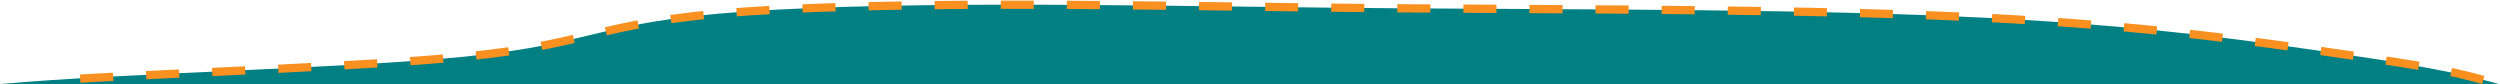 <svg width="1513" height="51" viewBox="0 0 1513 51" fill="none" xmlns="http://www.w3.org/2000/svg">
<path d="M1425.31 33.87C1365.27 25.104 1303.03 15.838 1200.67 10.715C1096.51 5.497 969.862 5.855 849.649 5.044C722.161 4.185 580.59 0.147 470.957 5.789C360.022 11.498 365.863 25.972 280.76 34.333C206.67 41.626 74.343 44.146 0.253 50.845H1512.25C1491.42 44.929 1462.16 39.258 1425.31 33.88V33.87Z" fill="#008082"/>
<path d="M1502.86 48.404C1482.03 42.488 1462.16 39.258 1425.31 33.88V33.87C1365.27 25.104 1303.03 15.838 1200.67 10.715C1096.51 5.497 969.861 5.855 849.648 5.044C722.16 4.185 580.59 0.147 470.957 5.789C360.022 11.498 365.863 25.972 280.76 34.333C220.301 40.284 110.823 43.817 36.095 48.276" stroke="#F99020" stroke-width="5" stroke-dasharray="20 20"/>
</svg>
